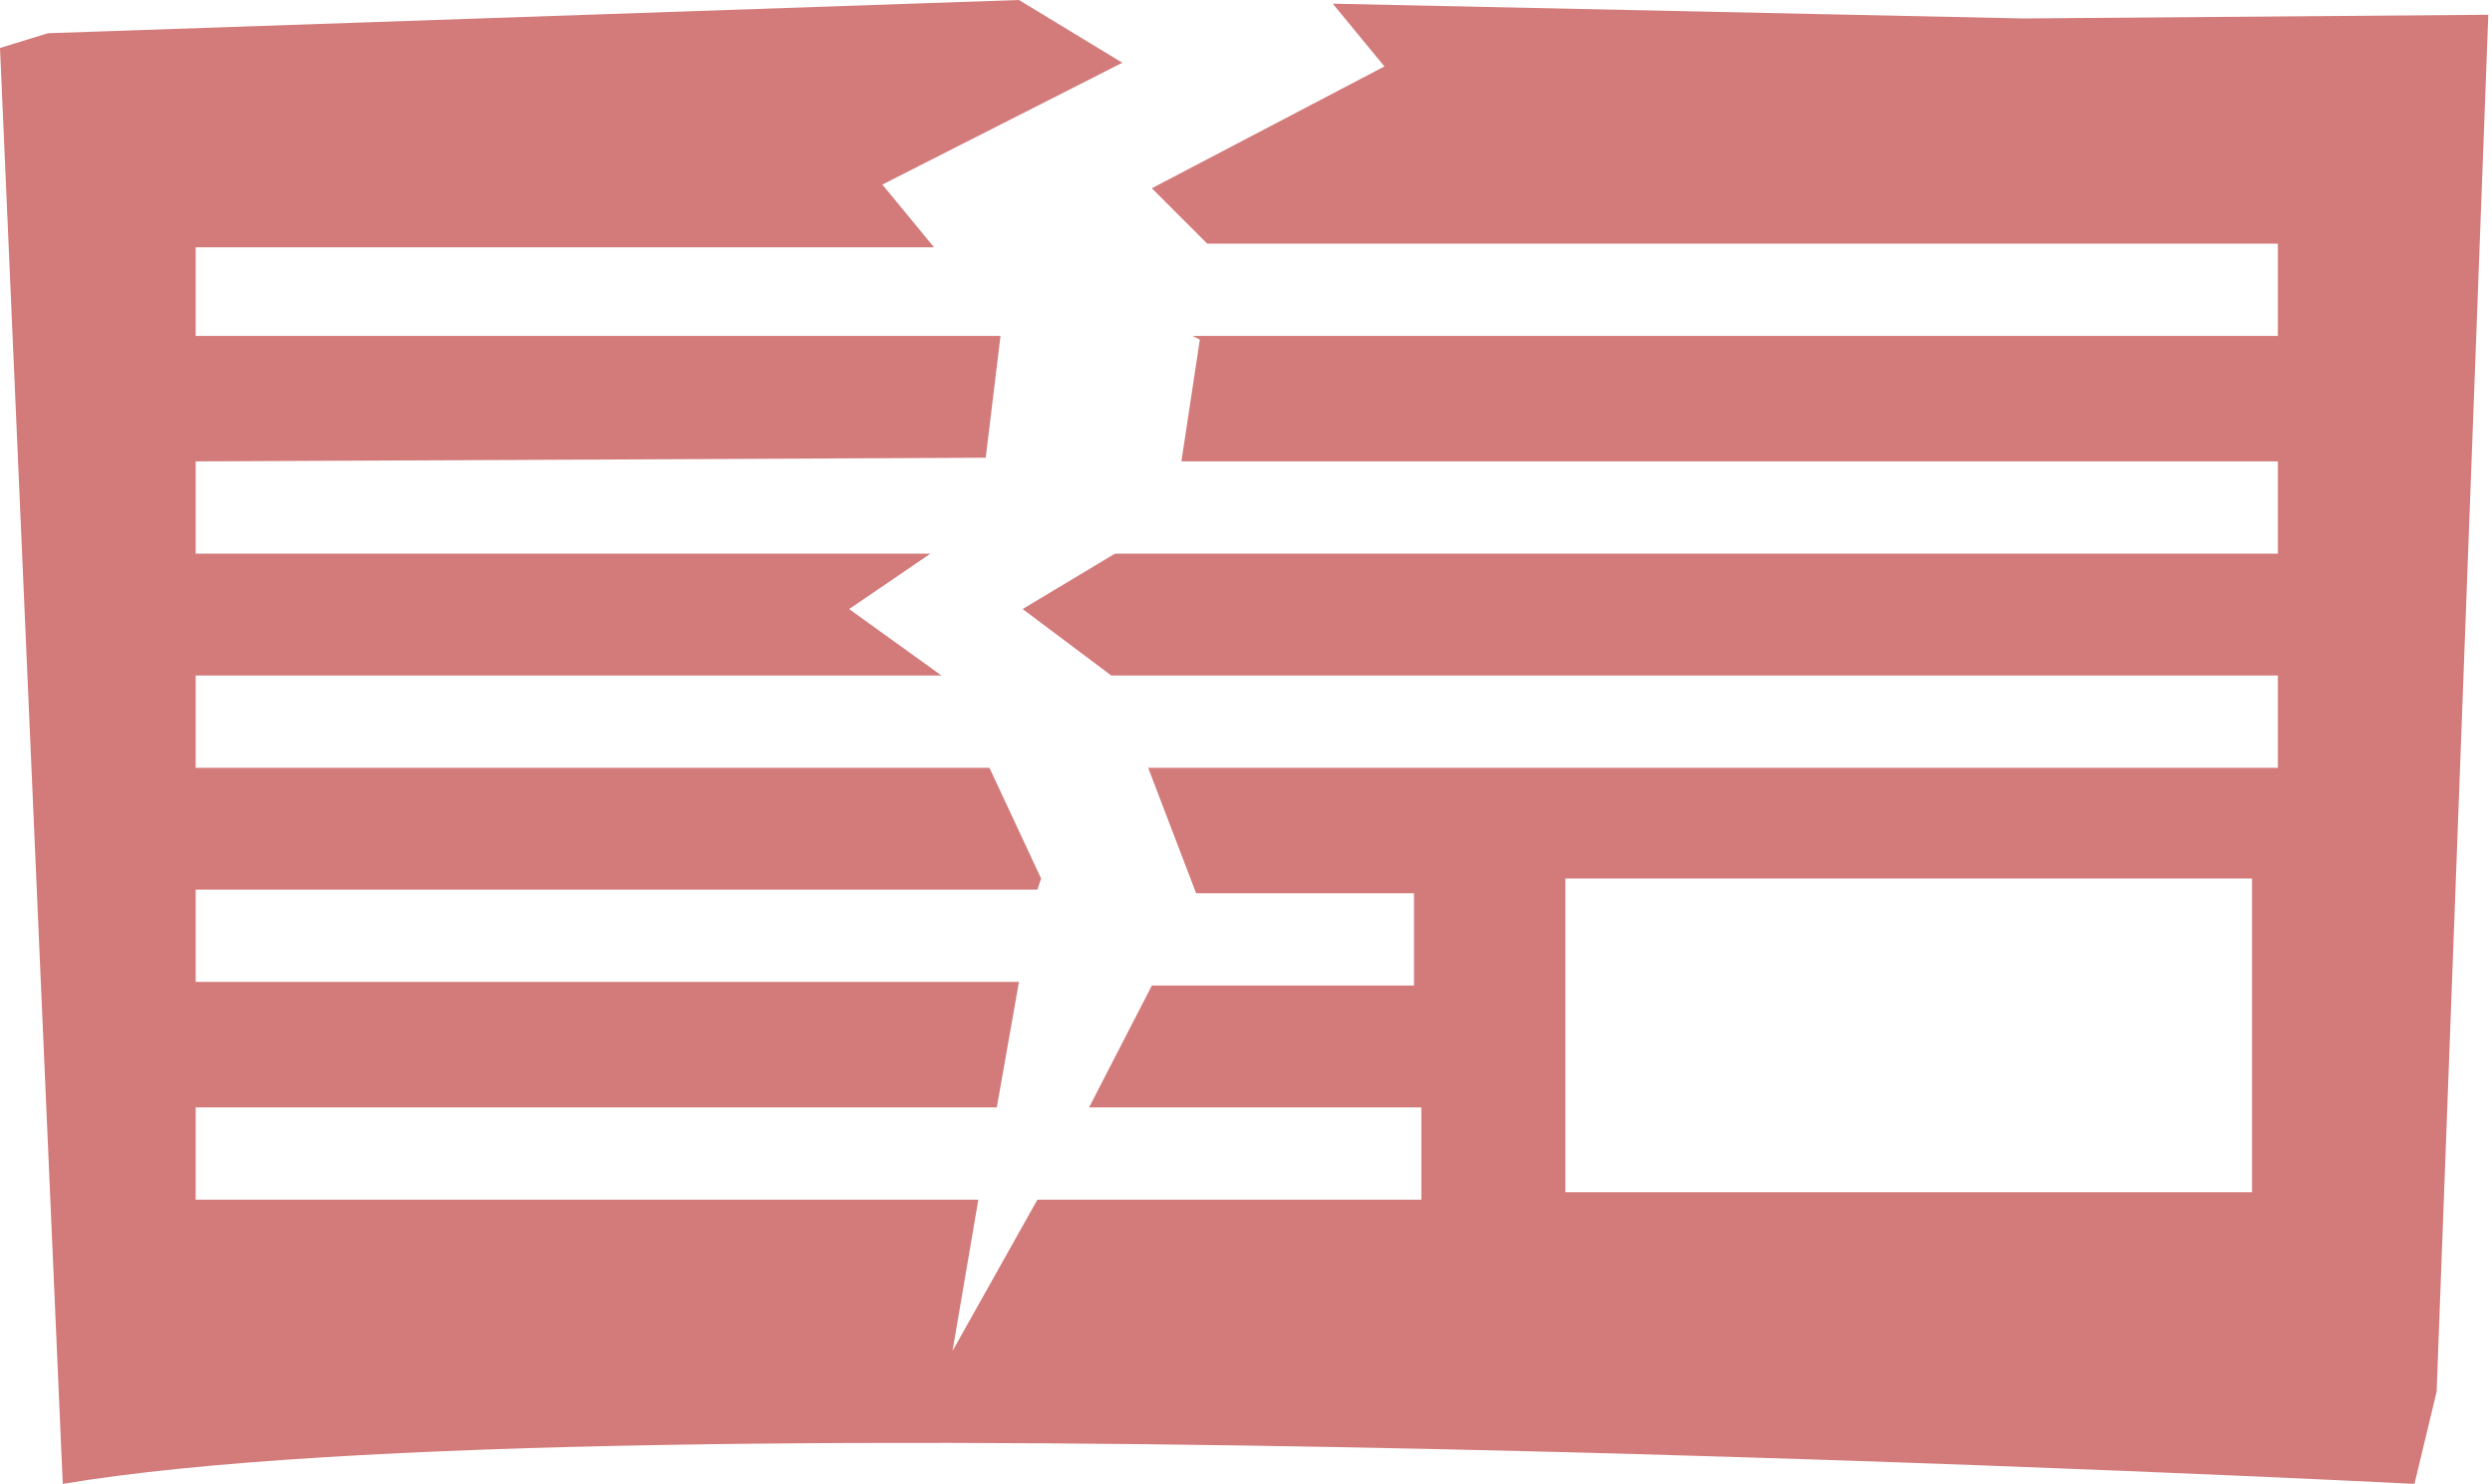 <?xml version="1.0" encoding="utf-8"?>
<!-- Generator: Adobe Illustrator 27.2.0, SVG Export Plug-In . SVG Version: 6.00 Build 0)  -->
<svg version="1.1" id="レイヤー_1" xmlns="http://www.w3.org/2000/svg" xmlns:xlink="http://www.w3.org/1999/xlink" x="0px"
	 y="0px" viewBox="0 0 67.5 40.2" style="enable-background:new 0 0 67.5 40.2;" xml:space="preserve">
<style type="text/css">
	.st0{fill:#D37A7A;}
</style>
<g id="レイヤー_2_00000087410681061469418140000016240661849728951188_">
	<g id="レイヤー_1-2">
		<path class="st0" d="M54.8,0.5L36.1,0.1l1.4,1.7l-6.3,3.3l1.5,1.5h29v2.5H32.3l0.2,0.1L32,12.5h29.7V15H30.2l-2.5,1.5l2.4,1.8
			h31.6v2.5H31.1l1.3,3.4h5.9v2.5h-7.1L29.5,30h9v2.5H28.1l-2.3,4.1l0.7-4.1H5.3V30H27l0.6-3.4H5.3v-2.5h22.8l0.1-0.3l-1.4-3H5.3
			v-2.5h20.2L23,16.5l2.2-1.5H5.3v-2.5l21.4-0.1l0.4-3.3H5.3V6.7h20L23.9,5l6.5-3.3L27.6,0L1.3,0.9L0,1.3l1.7,38.9
			c14.9-2.5,63.7,0,63.7,0l0.6-2.5l1.4-37.3L54.8,0.5z M61,32.3H42.4v-8.5H61V32.3z"/>
	</g>
</g>
</svg>
